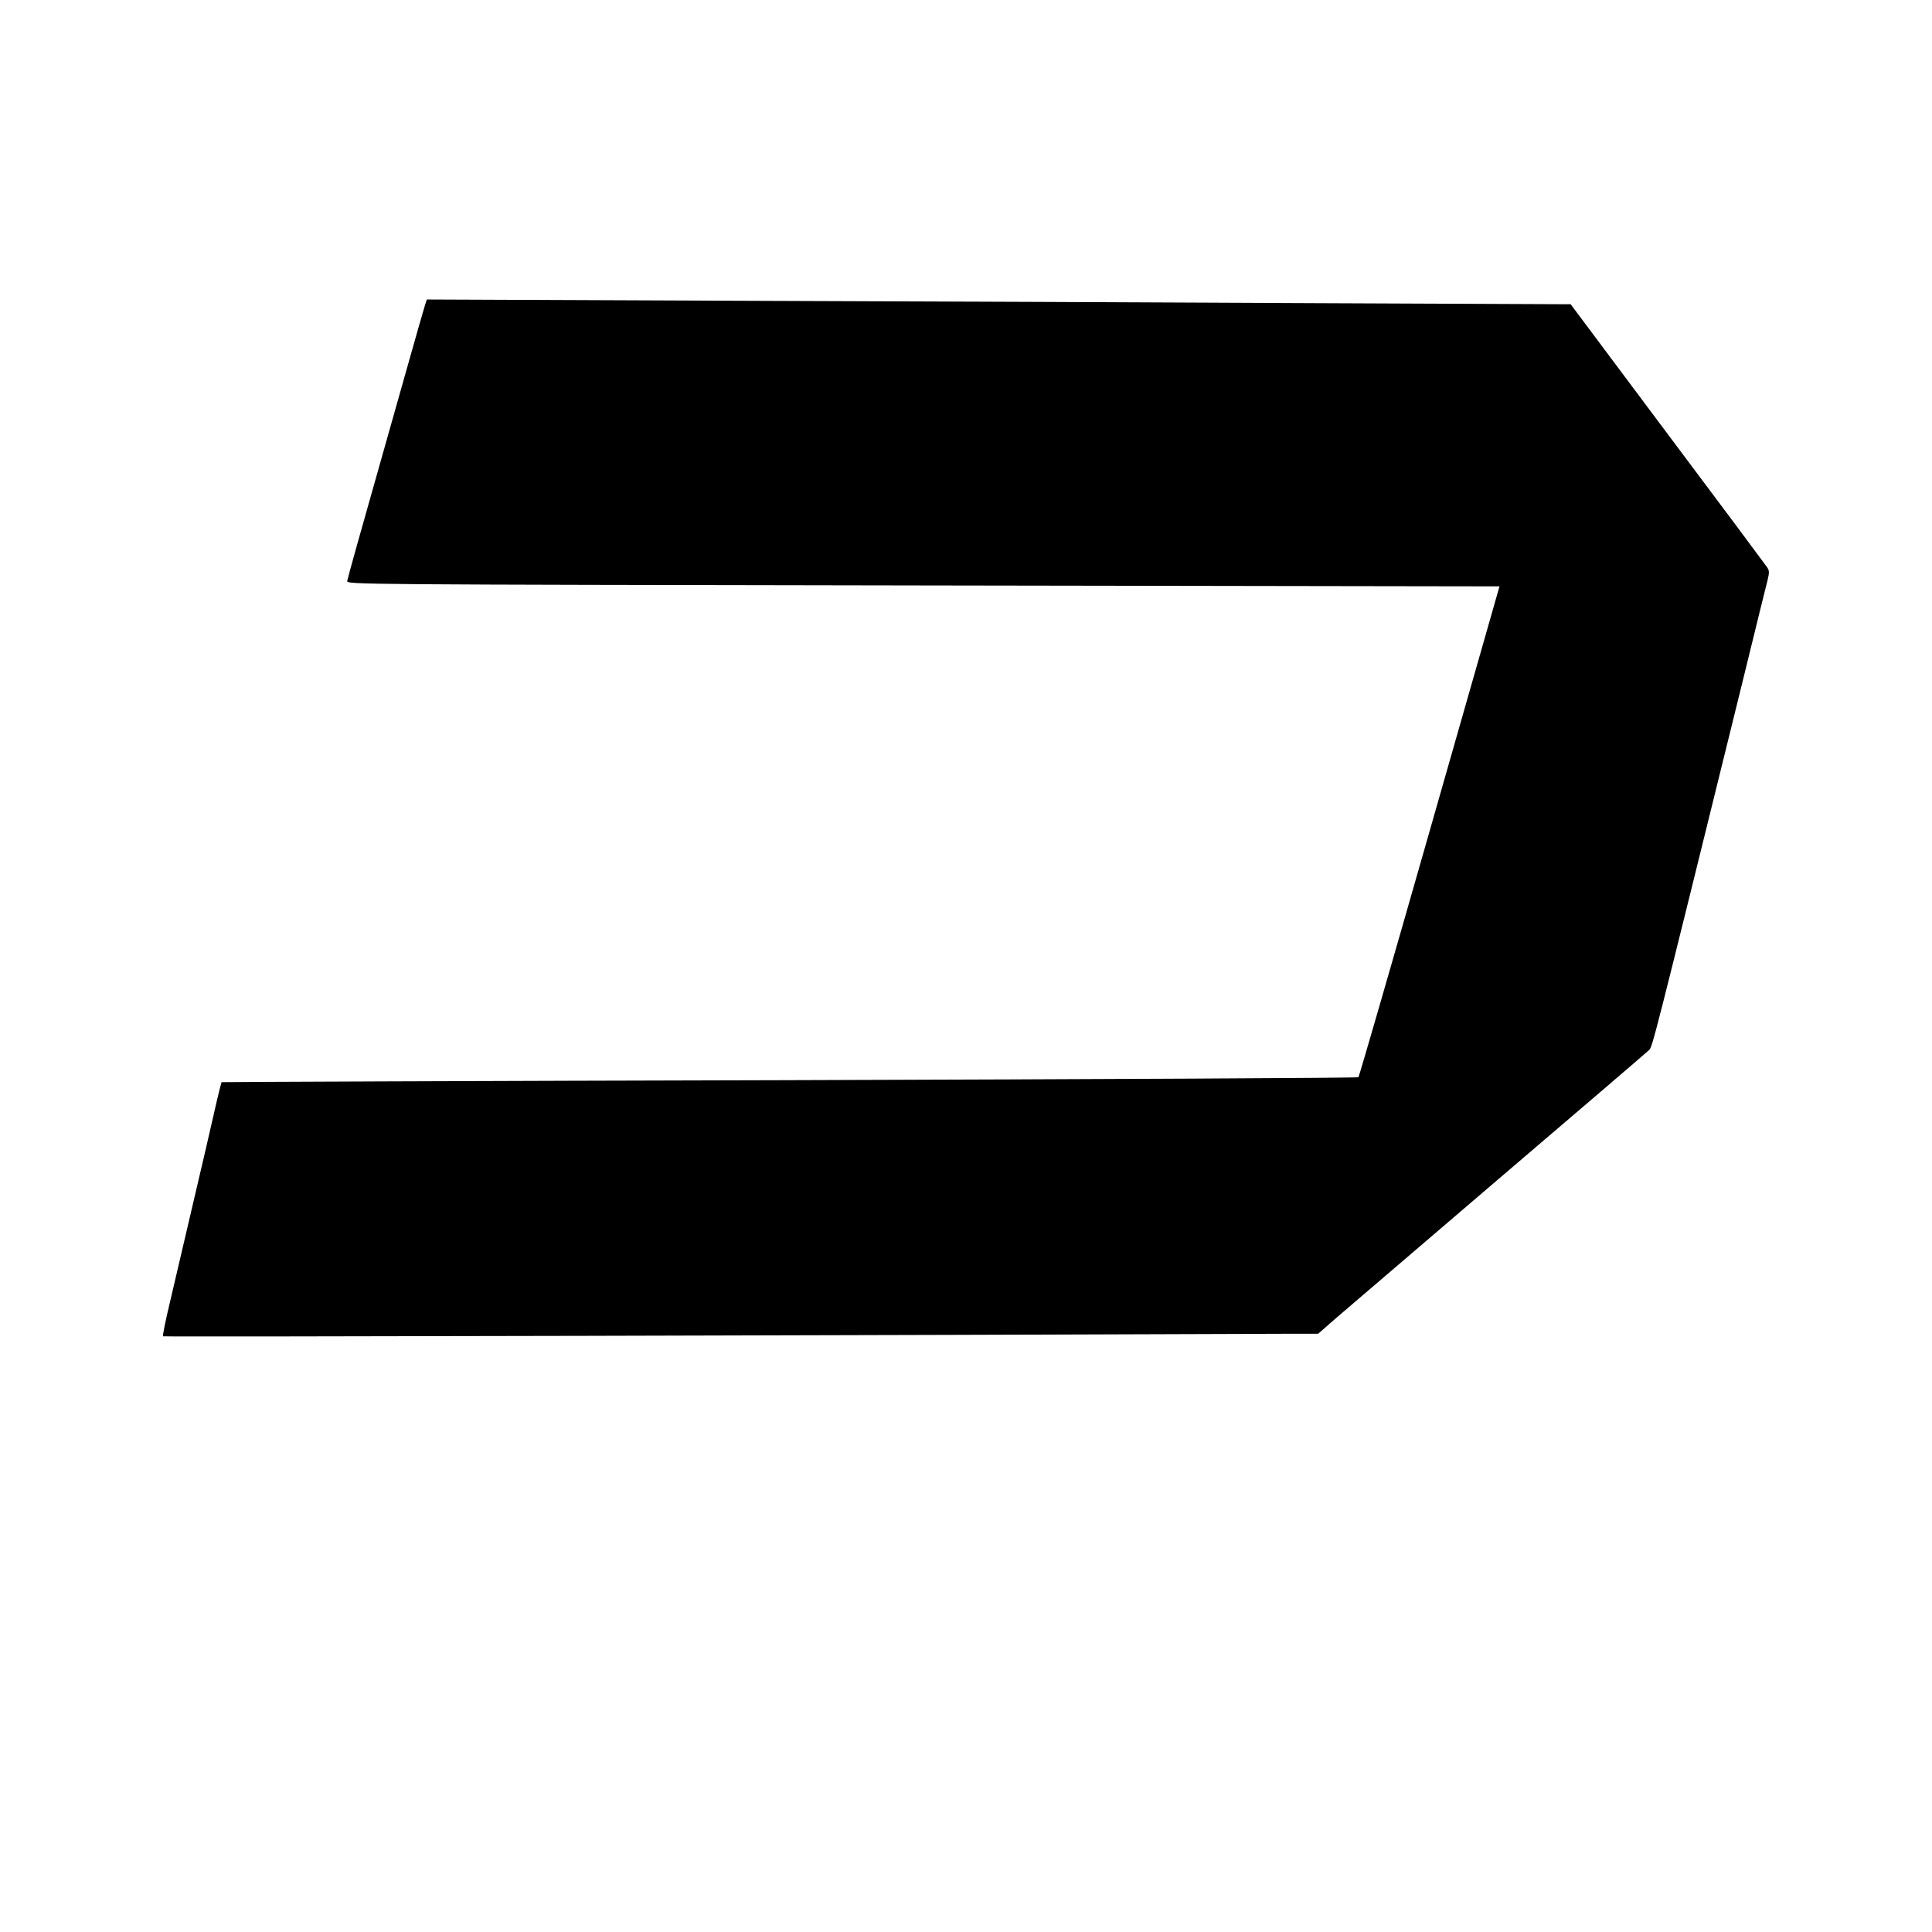 <?xml version="1.0" standalone="no"?>
<!DOCTYPE svg PUBLIC "-//W3C//DTD SVG 20010904//EN"
 "http://www.w3.org/TR/2001/REC-SVG-20010904/DTD/svg10.dtd">
<svg version="1.0" xmlns="http://www.w3.org/2000/svg"
 width="1056pt" height="1056pt" viewBox="0 0 1056 1056"
 preserveAspectRatio="xMidYMid meet">
<g transform="translate(0,1056) scale(0.1,-0.1)"
fill="#000000" stroke="none">
<path d="M2322 8889 c-6 -19 -45 -155 -87 -304 -42 -148 -100 -355 -130 -460
-136 -479 -204 -722 -207 -740 -3 -20 4 -20 3148 -25 l3150 -5 -382 -1338
c-210 -736 -385 -1341 -389 -1345 -4 -4 -1402 -11 -3108 -16 -1706 -4 -3104
-10 -3106 -11 -1 -2 -14 -50 -27 -107 -13 -57 -39 -170 -58 -253 -35 -149
-116 -494 -197 -842 -24 -100 -41 -184 -38 -187 3 -4 4108 6 6174 14 l140 0
90 79 c50 43 452 387 895 766 443 378 813 695 823 705 19 18 17 8 513 2020 68
278 129 526 136 552 9 38 9 50 -3 67 -8 12 -252 340 -544 729 l-530 709 -1420
6 c-781 4 -2188 10 -3126 13 l-1706 7 -11 -34z"/>
</g>
</svg>
